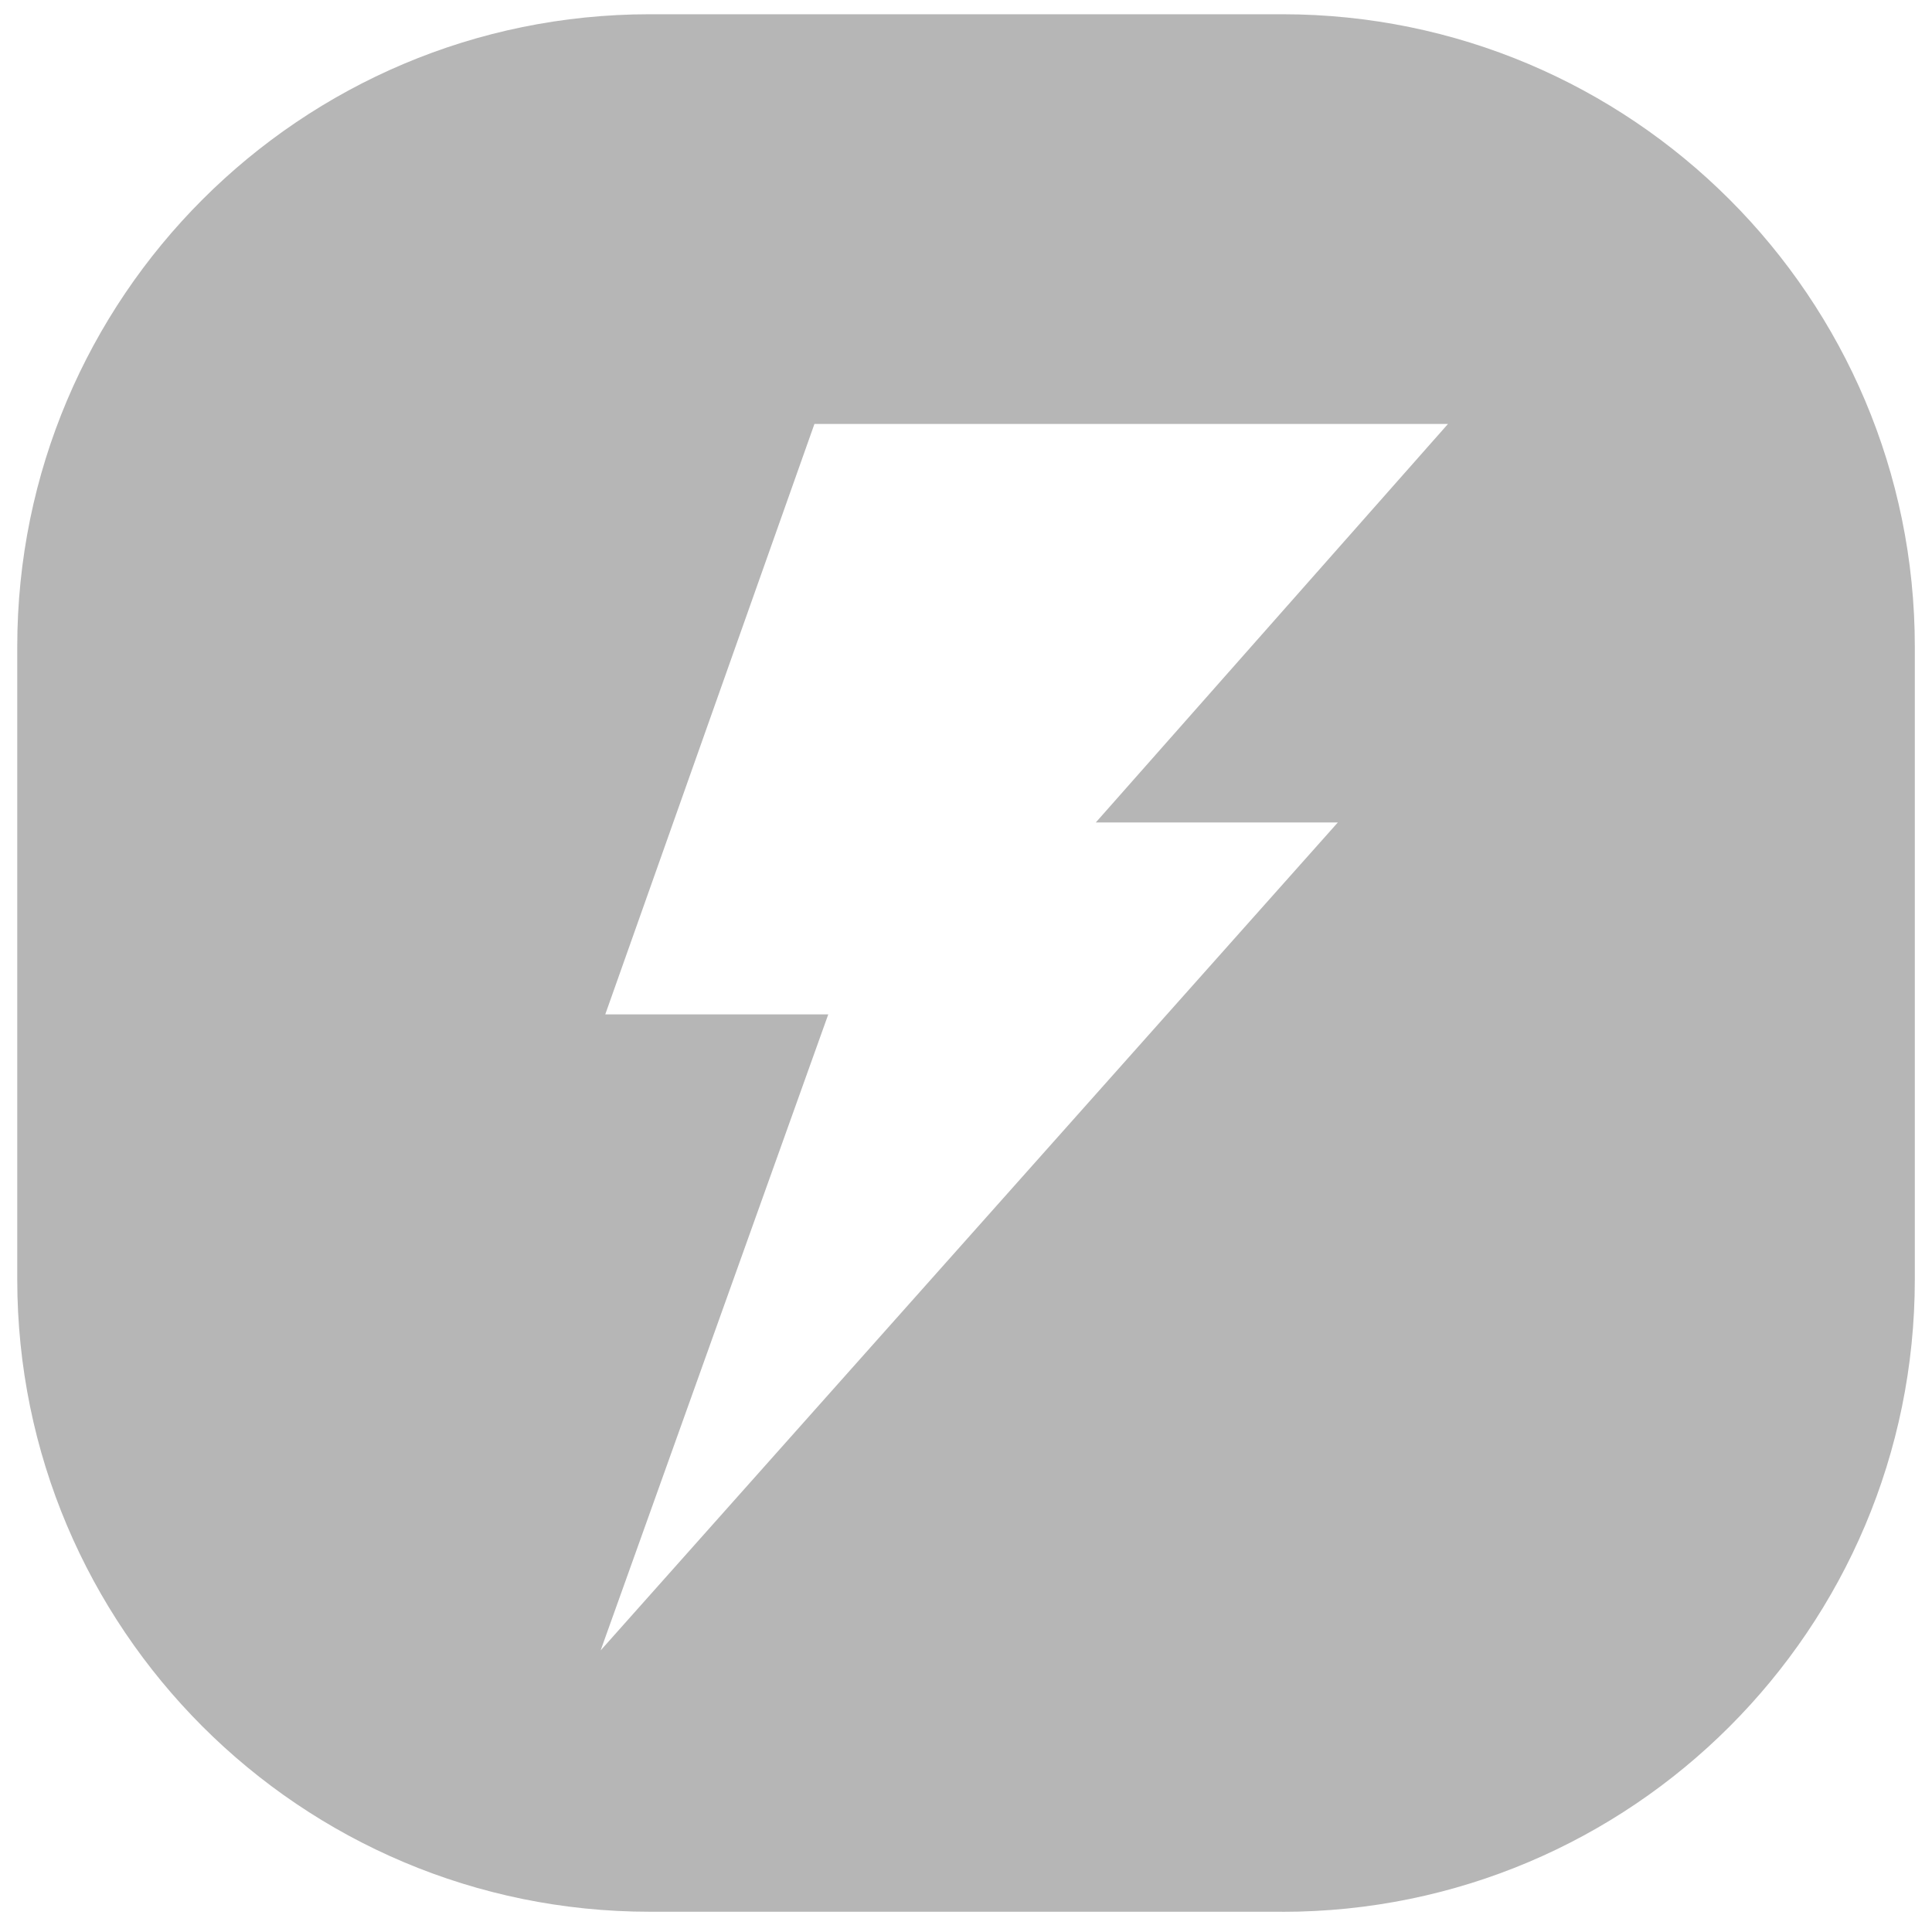 <svg width="56" height="56" viewBox="0 0 56 56" fill="none" xmlns="http://www.w3.org/2000/svg">
<g clip-path="url(#clip0_1348_2686)">
<g clip-path="url(#clip1_1348_2686)">
<path d="M37.166 55.413H18.834C8.708 55.413 0.5 47.205 0.5 37.079V18.747C0.5 8.621 8.708 0.413 18.834 0.413H37.168C47.292 0.413 55.502 8.621 55.502 18.747V37.081C55.502 47.205 47.294 55.415 37.168 55.415L37.166 55.413ZM23.606 12.291L17.544 29.402H24.008L17.41 47.838L38.778 23.839H31.763L41.97 12.289H23.606V12.291Z" fill="#B6B6B6"/>
</g>
</g>
<defs>
<clipPath id="clip0_1348_2686">
<rect width="55" height="55" fill="white" transform="translate(0.5 0.413)"/>
</clipPath>
<clipPath id="clip1_1348_2686">
<rect width="55" height="55" fill="white" transform="translate(0.5 0.413)"/>
</clipPath>
</defs>
</svg>
